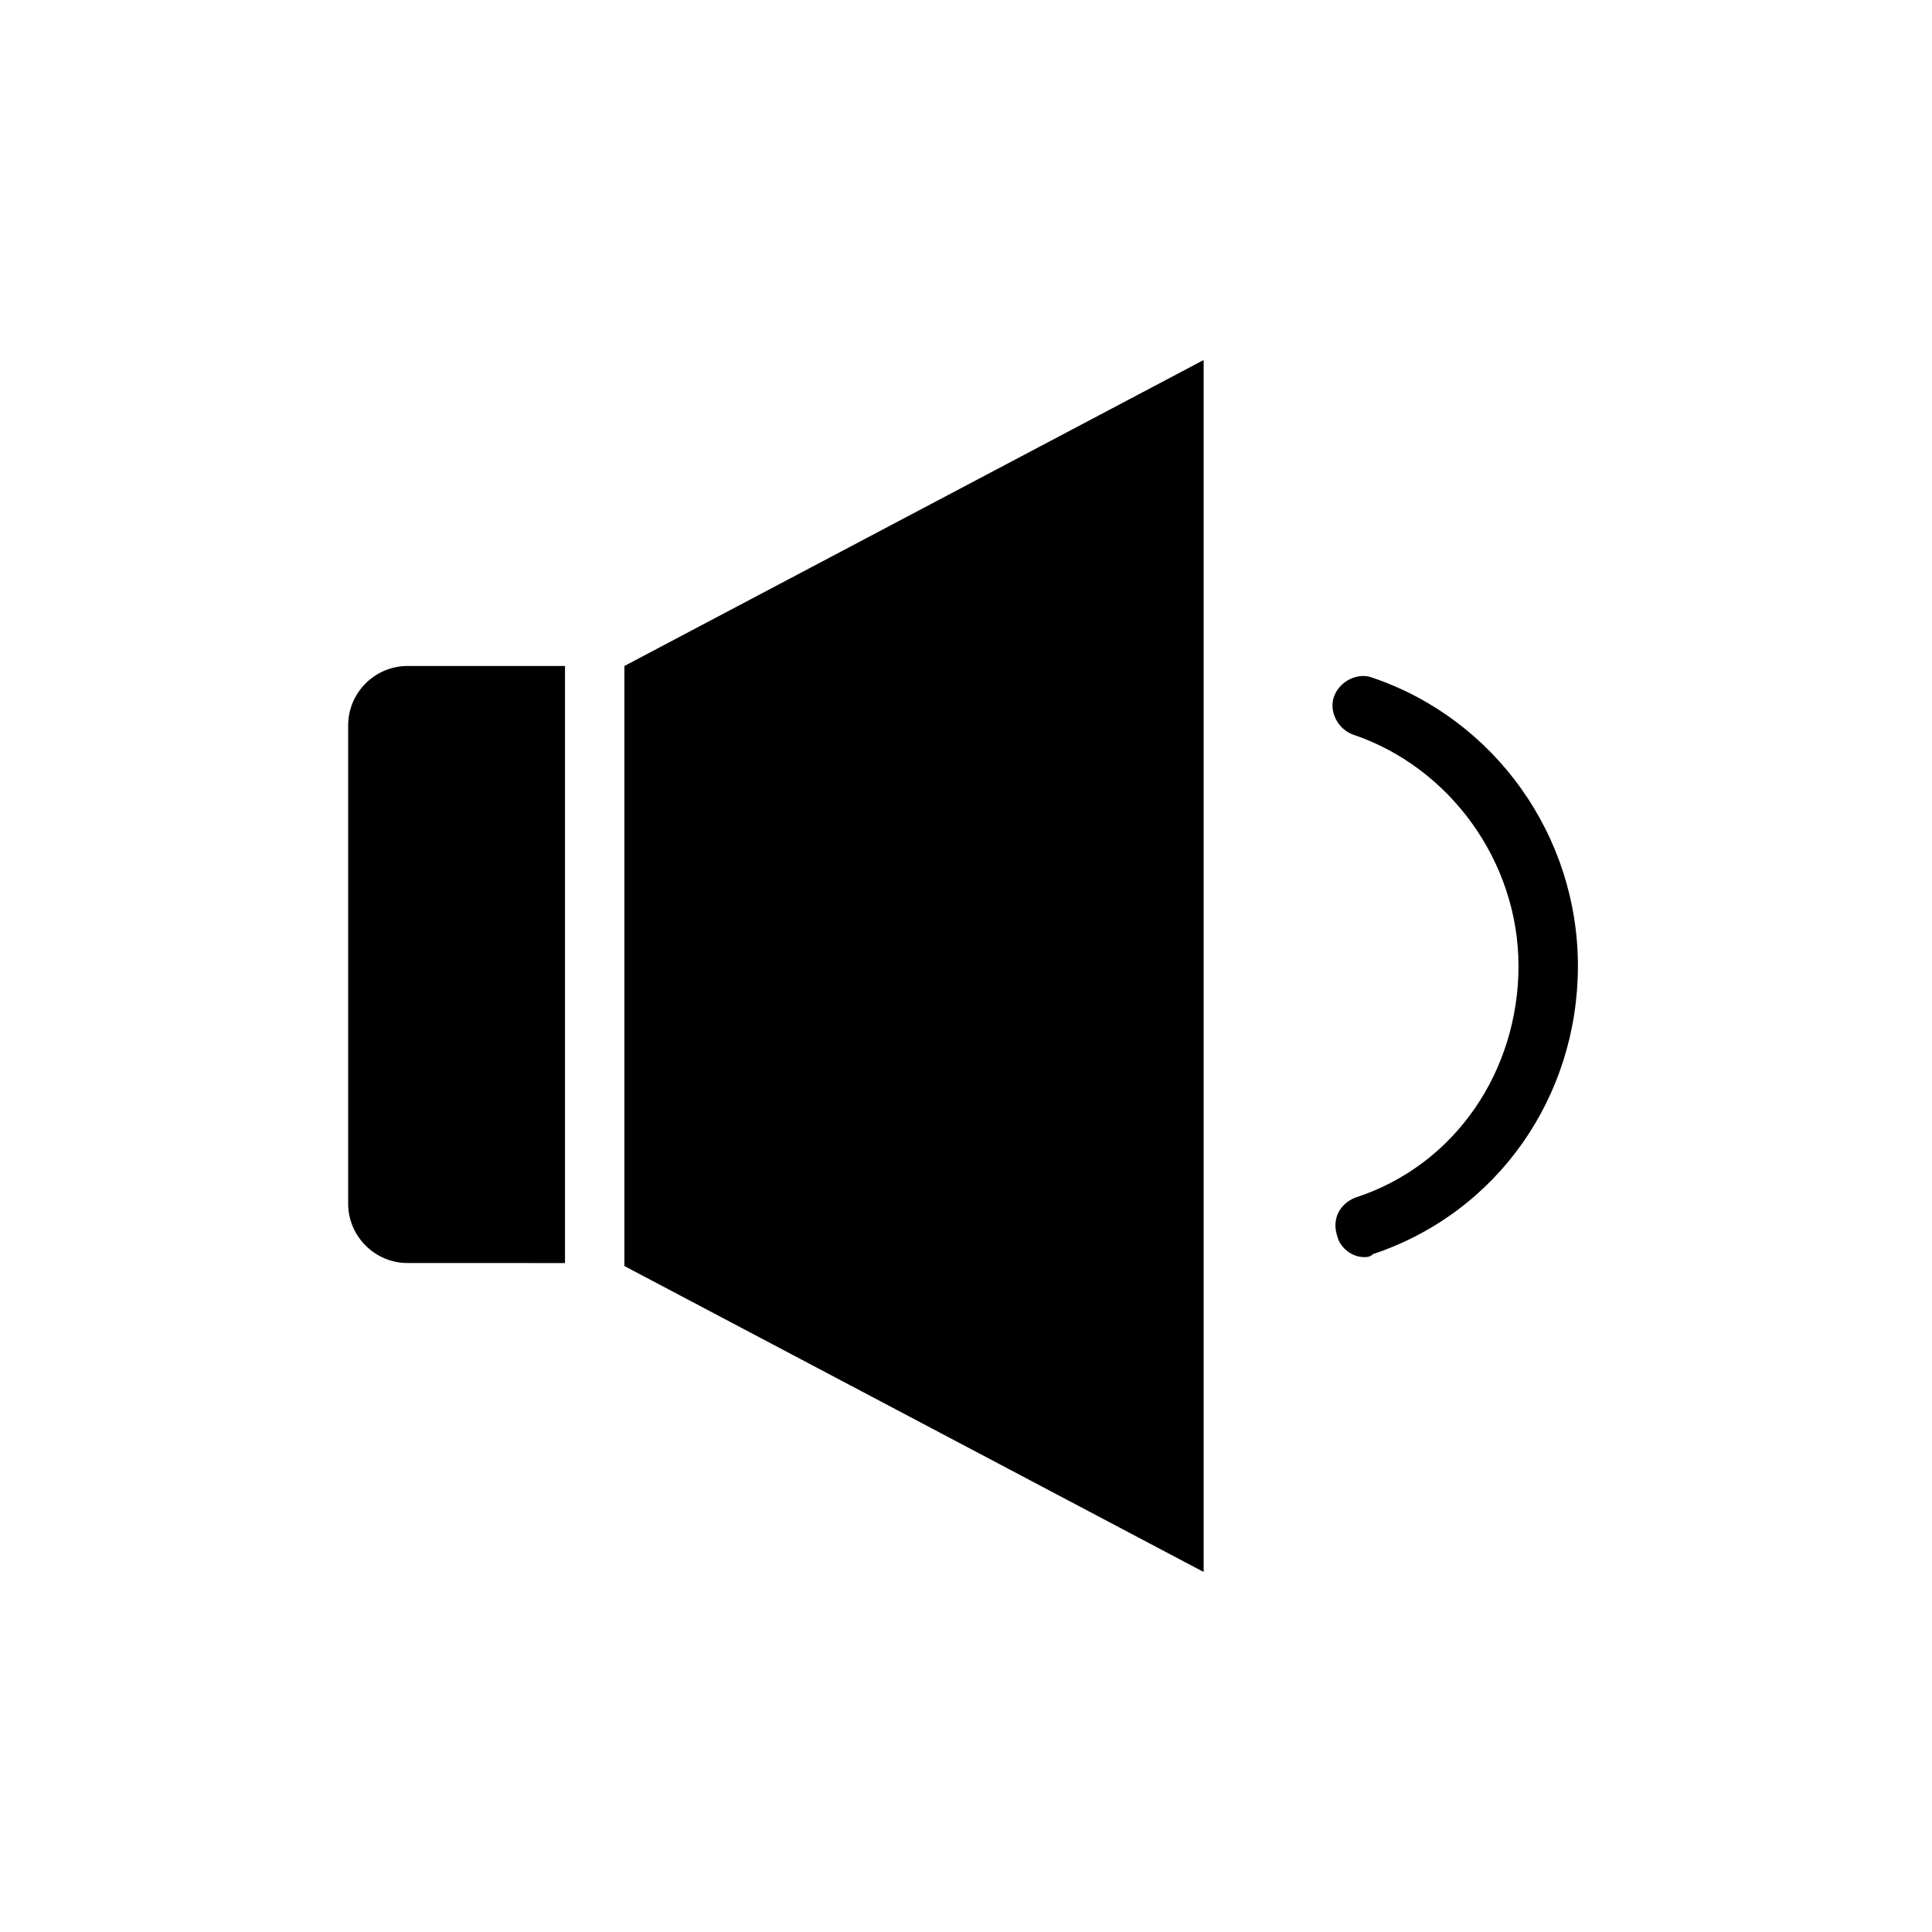 <?xml version="1.0" encoding="UTF-8"?>
<!-- Uploaded to: SVG Repo, www.svgrepo.com, Generator: SVG Repo Mixer Tools -->
<svg fill="#000000" width="800px" height="800px" version="1.1" viewBox="144 144 512 512" xmlns="http://www.w3.org/2000/svg">
 <g>
  <path d="m293.73 479.51v-159.02h-41.723c-8.66 0-15.742 7.086-15.742 15.742v126.74c0 8.66 7.086 15.742 15.742 15.742l41.723 0.004z"/>
  <path d="m462.98 239.41-153.51 81.082v159.02l153.51 81.078z"/>
  <path d="m503.12 461.4c-3.938 1.574-6.297 5.512-4.723 10.234 0.789 3.148 3.938 5.512 7.086 5.512 0.789 0 1.574 0 2.363-0.789 33.062-11.02 54.316-41.723 54.316-76.359 0-34.637-22.043-65.336-54.316-76.359-3.938-1.574-8.66 0.789-10.234 4.723-1.574 3.938 0.789 8.66 4.723 10.234 25.977 8.66 44.082 33.852 44.082 61.402 0 27.555-16.531 52.746-43.297 61.402z"/>
 </g>
</svg>